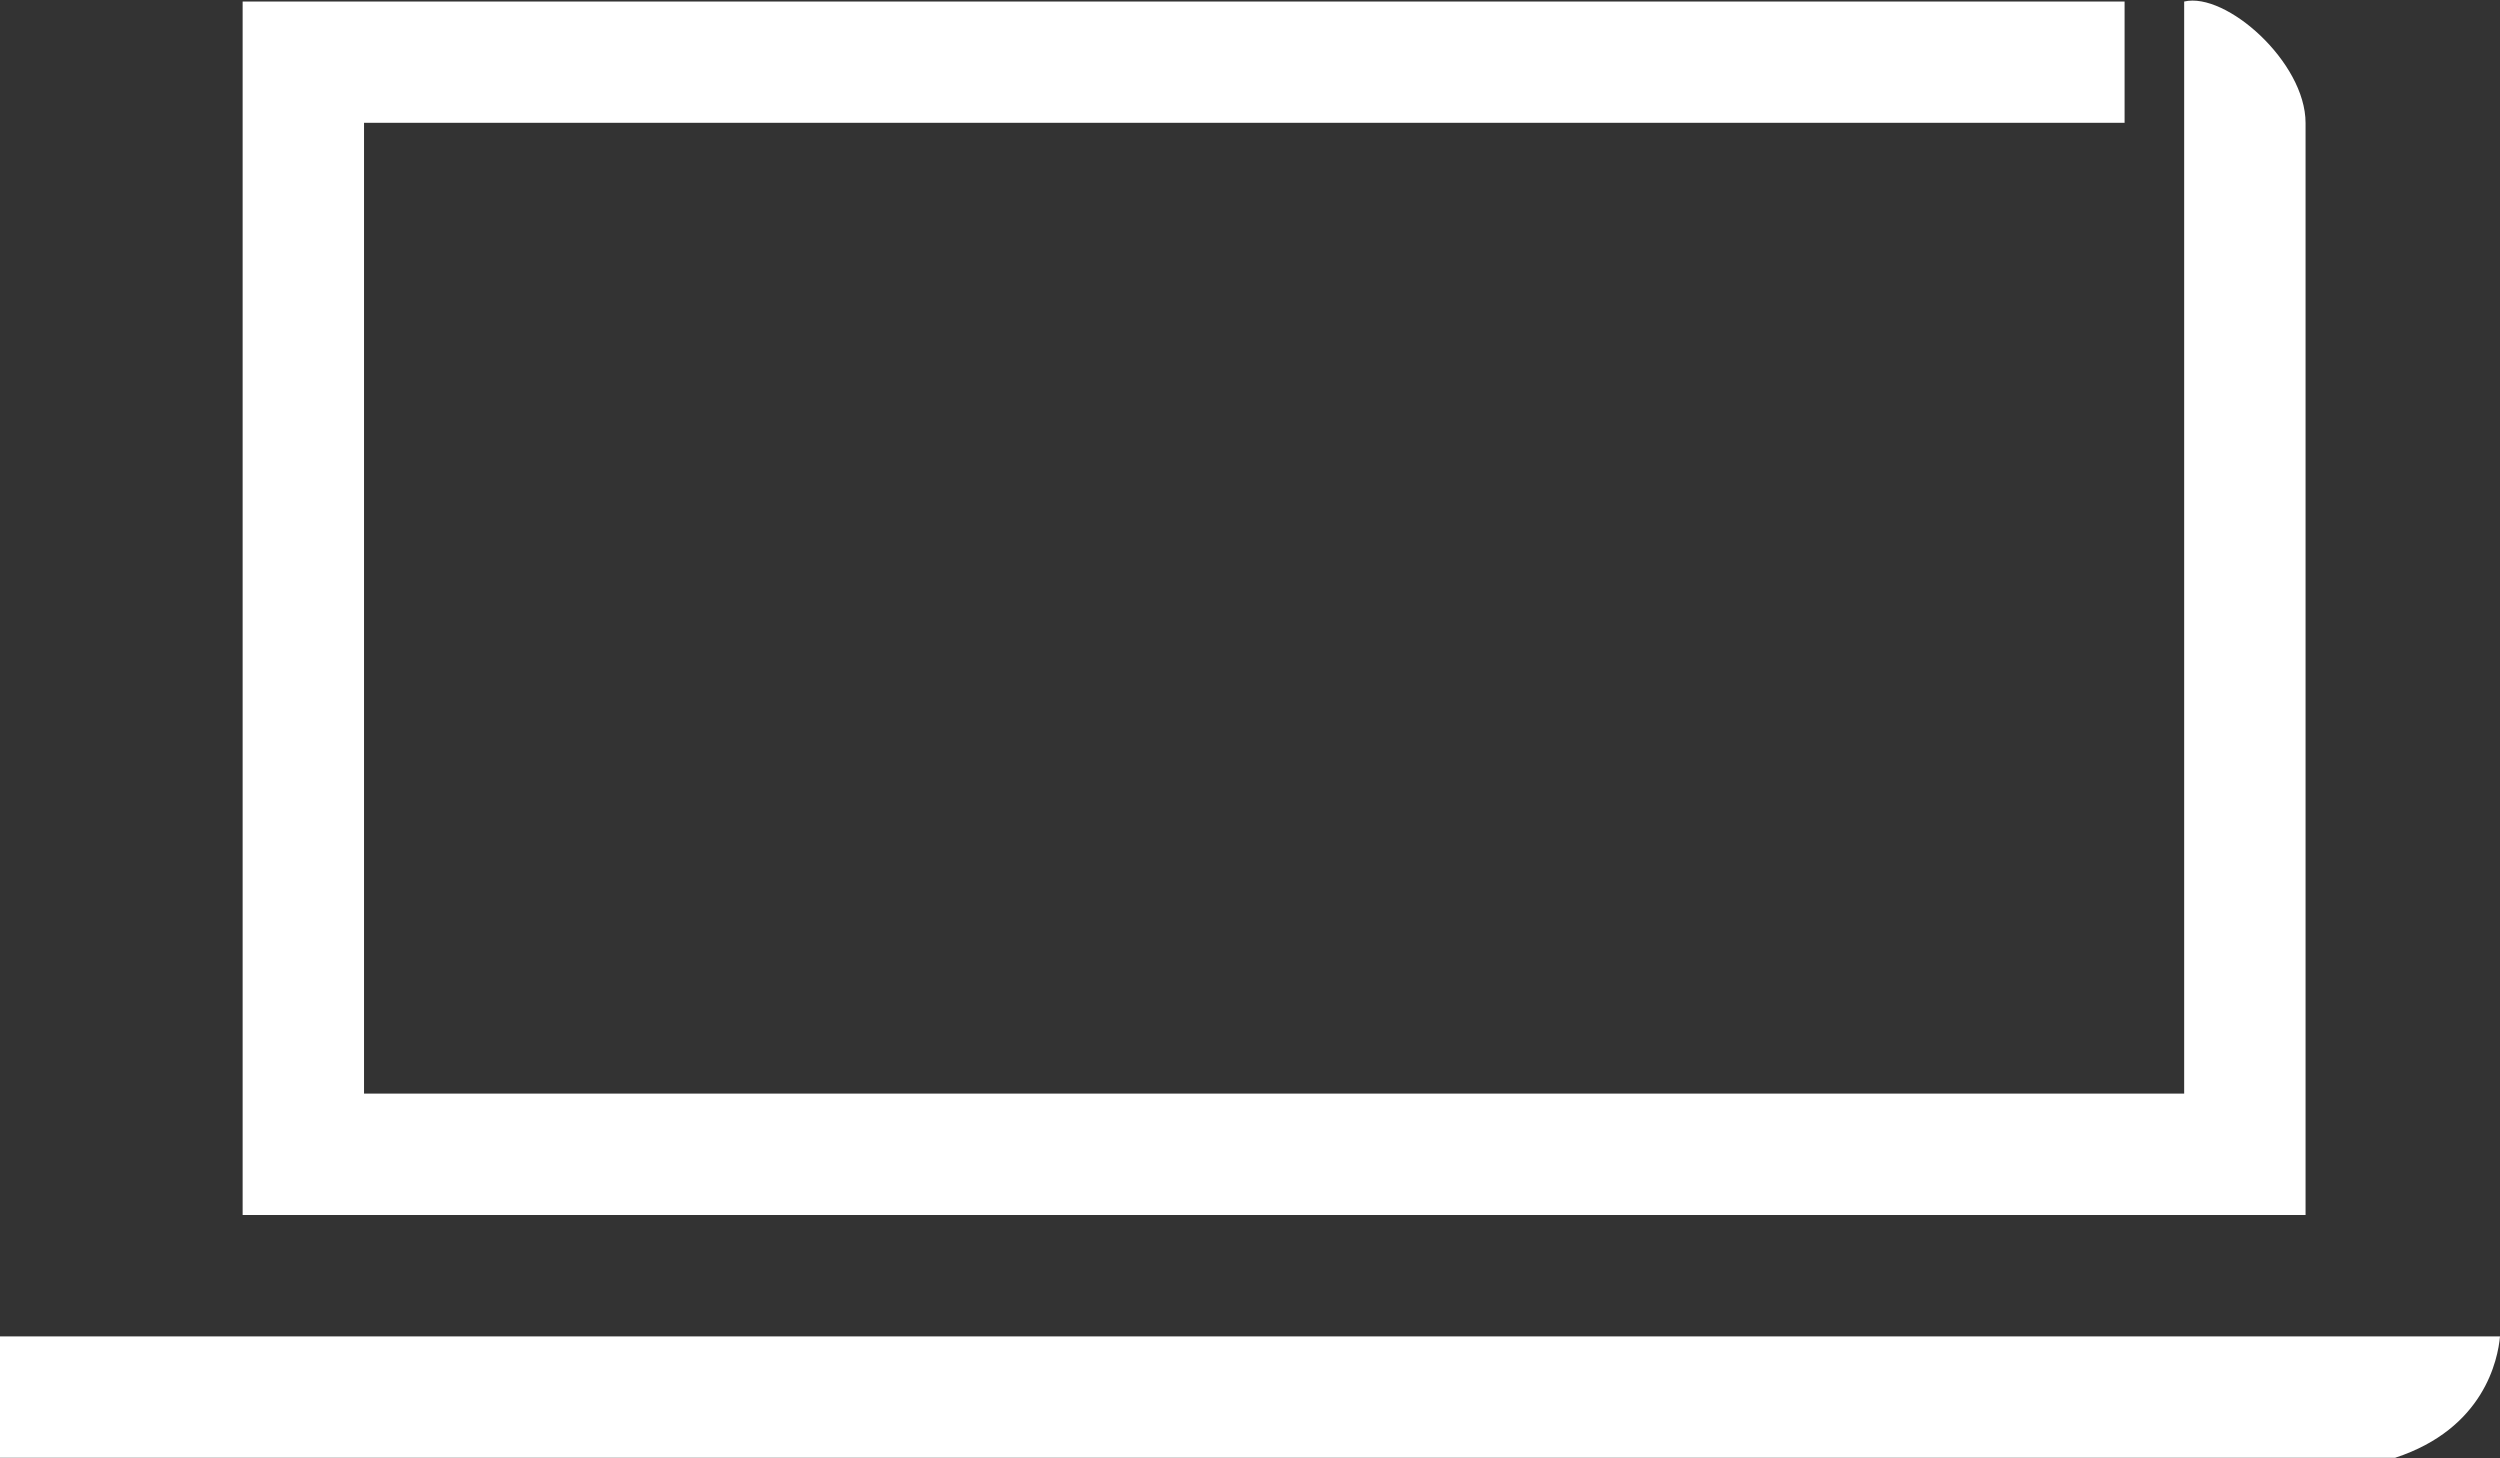 <?xml version="1.0" encoding="UTF-8"?><svg id="a" xmlns="http://www.w3.org/2000/svg" viewBox="0 0 180 105"><rect x="0" y="0" width="180" height="105" fill="#333333" stroke="none"/><path id="b" d="M165.99,87.48H17.47V.11h135.5v8.73H26.21v69.9h131.05V.11c3.01-.71,8.74,4.36,8.74,8.74v78.63ZM0,96.22v8.74h172.45c6.41-2.1,7.4-7.08,7.55-8.74H0Z" fill="#fff"/></svg>